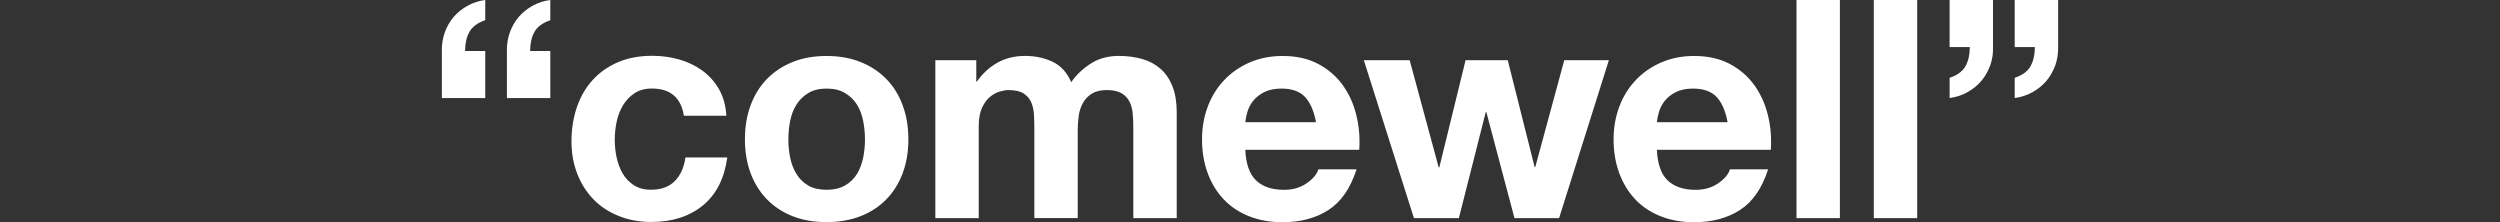 <?xml version="1.0" encoding="utf-8"?>
<!-- Generator: Adobe Illustrator 23.0.1, SVG Export Plug-In . SVG Version: 6.00 Build 0)  -->
<svg version="1.1" id="レイヤー_1" xmlns="http://www.w3.org/2000/svg" xmlns:xlink="http://www.w3.org/1999/xlink" x="0px"
	 y="0px" viewBox="0 0 900 80" style="enable-background:new 0 0 900 80;" xml:space="preserve">
<rect x="0" y="0" width="900" height="80" fill="#333333" stroke="none"/>
<style type="text/css">
	.st0{fill:#FFFFFF;}
</style>
<path class="st0" d="M596.51,43.99c0.07-1.1,0.31-2.35,0.73-3.74c0.4-1.39,1.1-2.71,2.09-3.96c0.99-1.25,2.31-2.29,3.96-3.12
	c1.65-0.84,3.72-1.28,6.22-1.28c3.81,0,6.64,1.03,8.53,3.08c1.87,2.05,3.17,5.06,3.89,9.02H596.51z M631.41,30.46
	c-2.31-3.15-5.26-5.65-8.84-7.52c-3.59-1.87-7.81-2.79-12.65-2.79c-4.33,0-8.27,0.77-11.83,2.31c-3.56,1.54-6.62,3.65-9.17,6.33
	c-2.57,2.68-4.55,5.85-5.94,9.52c-1.39,3.67-2.09,7.63-2.09,11.88c0,4.4,0.68,8.42,2.02,12.1c1.36,3.67,3.28,6.82,5.76,9.46
	c2.49,2.64,5.54,4.66,9.13,6.09c3.59,1.43,7.63,2.16,12.1,2.16c6.44,0,11.94-1.47,16.5-4.4c4.55-2.93,7.92-7.81,10.12-14.63h-13.75
	c-0.51,1.76-1.91,3.43-4.18,4.99c-2.27,1.58-4.99,2.38-8.14,2.38c-4.4,0-7.76-1.14-10.12-3.41c-2.35-2.27-3.63-5.94-3.85-11h41.02
	c0.29-4.4-0.07-8.62-1.1-12.65C635.39,37.22,633.72,33.61,631.41,30.46z M552.69,60.16h-0.22l-9.68-38.49h-15.18l-9.46,38.6h-0.22
	l-10.45-38.6h-16.5l18.04,56.86h16.17l9.68-38.16h0.22l10.12,38.16h16.06l17.93-56.86h-16.06L552.69,60.16z M646.74,78.53h15.62V0
	h-15.62V78.53z M674.57,78.53h15.62V0h-15.62V78.53z M725.29,0v16.94h7.26c0,2.71-0.51,4.99-1.54,6.86
	c-1.03,1.87-2.93,3.28-5.72,4.22v7.26c2.27-0.29,4.38-0.97,6.33-2.05c1.94-1.06,3.61-2.4,4.99-4c1.39-1.61,2.46-3.48,3.26-5.61
	c0.77-2.13,1.12-4.4,1.06-6.82V0H725.29z M701.87,16.94h7.26c0,2.71-0.51,4.99-1.54,6.86c-1.03,1.87-2.93,3.28-5.72,4.22v7.26
	c2.27-0.29,4.38-0.97,6.33-2.05c1.94-1.06,3.61-2.4,4.99-4c1.39-1.61,2.46-3.48,3.26-5.61c0.77-2.13,1.12-4.4,1.03-6.82V0h-15.62
	V16.94z M448.34,43.99c0.07-1.1,0.31-2.35,0.73-3.74c0.4-1.39,1.1-2.71,2.09-3.96c0.99-1.25,2.31-2.29,3.96-3.12
	c1.65-0.84,3.72-1.28,6.22-1.28c3.81,0,6.64,1.03,8.53,3.08c1.87,2.05,3.17,5.06,3.89,9.02H448.34z M483.25,30.46
	c-2.31-3.15-5.26-5.65-8.84-7.52c-3.59-1.87-7.81-2.79-12.65-2.79c-4.33,0-8.27,0.77-11.83,2.31c-3.56,1.54-6.62,3.65-9.17,6.33
	c-2.57,2.68-4.55,5.85-5.94,9.52c-1.39,3.67-2.09,7.63-2.09,11.88c0,4.4,0.68,8.42,2.02,12.1c1.36,3.67,3.28,6.82,5.76,9.46
	c2.49,2.64,5.54,4.66,9.13,6.09s7.63,2.16,12.1,2.16c6.44,0,11.94-1.47,16.5-4.4c4.55-2.93,7.92-7.81,10.12-14.63H474.6
	c-0.51,1.76-1.91,3.43-4.18,4.99c-2.27,1.58-4.99,2.38-8.14,2.38c-4.4,0-7.76-1.14-10.12-3.41c-2.35-2.27-3.63-5.94-3.85-11h41.02
	c0.29-4.4-0.07-8.62-1.1-12.65C487.23,37.22,485.56,33.61,483.25,30.46z M186.78,6.05c-1.39,1.61-2.46,3.48-3.23,5.61
	c-0.77,2.13-1.12,4.4-1.06,6.82V35.3h15.62V18.37h-7.26c0-2.71,0.51-4.99,1.54-6.86c1.03-1.87,2.93-3.28,5.72-4.22V0
	c-2.27,0.29-4.38,0.97-6.33,2.05C189.86,3.1,188.19,4.44,186.78,6.05z M310.73,56.82c-0.44,2.16-1.19,4.11-2.24,5.83
	c-1.06,1.72-2.49,3.1-4.29,4.13c-1.8,1.03-4,1.54-6.64,1.54c-2.64,0-4.84-0.51-6.6-1.54c-1.76-1.03-3.17-2.4-4.22-4.13
	c-1.06-1.72-1.83-3.67-2.27-5.83c-0.44-2.16-0.66-4.38-0.66-6.64c0-2.27,0.22-4.51,0.66-6.71c0.44-2.2,1.19-4.14,2.27-5.83
	c1.06-1.69,2.46-3.06,4.22-4.14c1.76-1.06,3.96-1.61,6.6-1.61c2.64,0,4.86,0.53,6.64,1.61c1.8,1.06,3.23,2.44,4.29,4.14
	c1.06,1.69,1.8,3.63,2.24,5.83c0.44,2.2,0.66,4.44,0.66,6.71C311.39,52.42,311.17,54.64,310.73,56.82z M318.98,28.33
	c-2.57-2.6-5.68-4.62-9.3-6.05c-3.63-1.43-7.68-2.13-12.14-2.13c-4.47,0-8.51,0.7-12.1,2.13c-3.59,1.43-6.66,3.45-9.24,6.05
	c-2.57,2.6-4.55,5.76-5.94,9.46c-1.39,3.7-2.09,7.83-2.09,12.36c0,4.55,0.7,8.64,2.09,12.32c1.39,3.67,3.37,6.8,5.94,9.39
	c2.57,2.6,5.65,4.6,9.24,6.01c3.59,1.39,7.63,2.09,12.1,2.09c4.47,0,8.53-0.7,12.14-2.09c3.61-1.39,6.73-3.39,9.3-6.01
	c2.57-2.6,4.55-5.74,5.94-9.39c1.39-3.67,2.09-7.76,2.09-12.32c0-4.55-0.7-8.67-2.09-12.36C323.53,34.07,321.55,30.93,318.98,28.33z
	 M163.36,6.05c-1.39,1.61-2.46,3.48-3.23,5.61c-0.77,2.13-1.12,4.4-1.06,6.82V35.3h15.62V18.37h-7.26c0-2.71,0.51-4.99,1.54-6.86
	c1.03-1.87,2.95-3.3,5.72-4.25V0c-2.27,0.29-4.38,0.97-6.31,2.05C166.44,3.1,164.76,4.44,163.36,6.05z M242.96,65.15
	c-2.02,2.09-4.91,3.15-8.64,3.15c-2.42,0-4.47-0.55-6.16-1.65c-1.69-1.1-3.04-2.51-4.03-4.25c-0.99-1.72-1.69-3.65-2.16-5.76
	c-0.44-2.13-0.66-4.22-0.66-6.27c0-2.13,0.22-4.27,0.66-6.44c0.44-2.16,1.19-4.13,2.27-5.94c1.06-1.8,2.44-3.26,4.14-4.4
	c1.69-1.14,3.78-1.72,6.27-1.72c6.66,0,10.51,3.26,11.55,9.79h15.29c-0.22-3.67-1.1-6.84-2.64-9.52c-1.54-2.68-3.54-4.91-5.98-6.71
	c-2.46-1.8-5.24-3.12-8.36-4.02c-3.12-0.88-6.36-1.32-9.72-1.32c-4.62,0-8.73,0.77-12.32,2.31c-3.59,1.54-6.64,3.67-9.13,6.42
	c-2.49,2.75-4.38,6.01-5.67,9.79c-1.28,3.78-1.94,7.87-1.94,12.27c0,4.25,0.7,8.16,2.09,11.7c1.39,3.56,3.34,6.62,5.83,9.19
	c2.49,2.57,5.52,4.55,9.06,5.98c3.56,1.43,7.46,2.16,11.72,2.16c7.54,0,13.75-1.98,18.59-5.94c4.84-3.96,7.76-9.72,8.8-17.27h-15.07
	C246.26,60.27,244.98,63.09,242.96,65.15z M417.76,24.75c-1.83-1.61-4.03-2.79-6.6-3.52s-5.35-1.1-8.36-1.1
	c-3.96,0-7.39,0.95-10.29,2.86s-5.19,4.11-6.86,6.6c-1.54-3.52-3.81-5.98-6.75-7.37c-2.97-1.39-6.25-2.09-9.85-2.09
	c-3.74,0-7.06,0.81-9.94,2.42c-2.9,1.61-5.37,3.89-7.43,6.82h-0.22v-7.7h-14.74v56.86h15.62V45.53c0-2.79,0.4-5.04,1.21-6.77
	c0.81-1.72,1.78-3.04,2.93-3.96c1.14-0.92,2.31-1.54,3.52-1.87c1.21-0.33,2.18-0.51,2.9-0.51c2.49,0,4.38,0.42,5.68,1.28
	c1.28,0.84,2.2,1.96,2.75,3.34c0.55,1.39,0.86,2.93,0.92,4.58c0.07,1.65,0.11,3.32,0.11,4.99V78.5h15.62V46.85
	c0-1.76,0.13-3.5,0.37-5.23c0.26-1.72,0.77-3.26,1.54-4.62c0.77-1.36,1.83-2.46,3.19-3.3c1.36-0.84,3.15-1.28,5.35-1.28
	c2.2,0,3.94,0.37,5.24,1.1c1.28,0.73,2.24,1.72,2.9,2.97c0.66,1.25,1.06,2.71,1.21,4.4c0.15,1.69,0.22,3.48,0.22,5.39v32.25h15.62
	V40.47c0-3.67-0.51-6.8-1.54-9.41C421.04,28.46,419.61,26.35,417.76,24.75z"/>
</svg>

